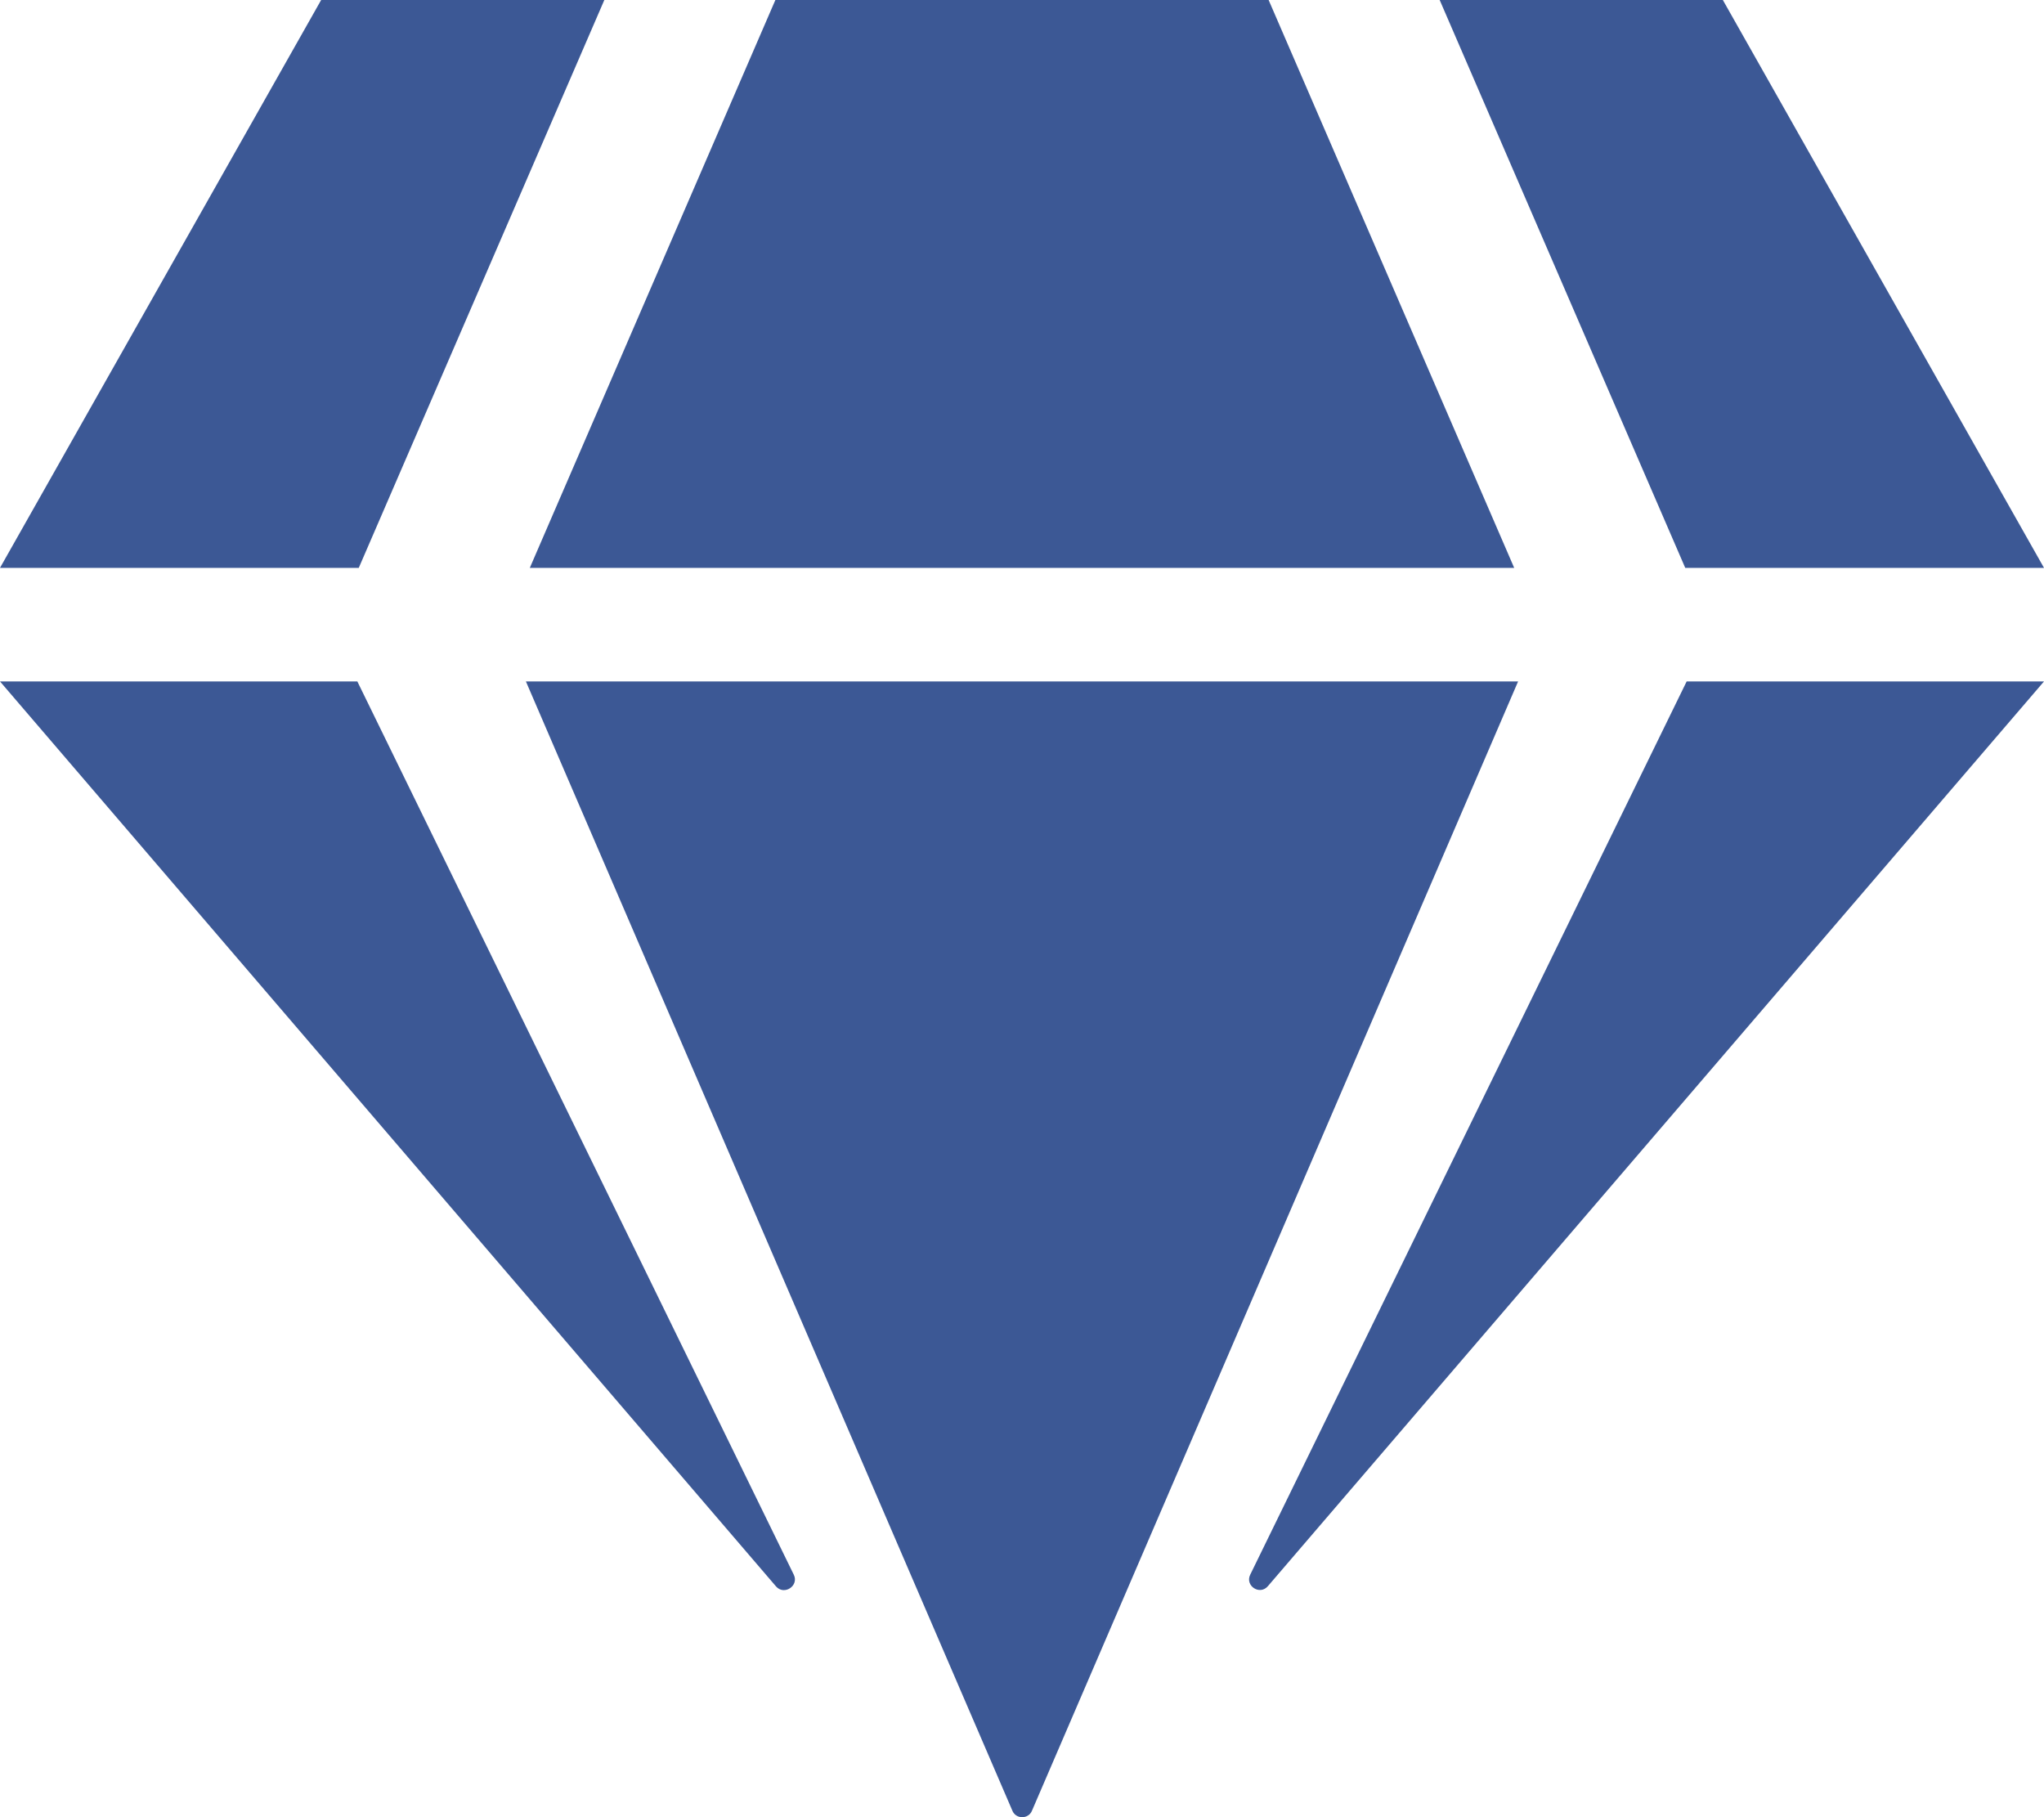 <?xml version="1.0" encoding="utf-8"?>
<!-- Generator: Adobe Illustrator 23.0.4, SVG Export Plug-In . SVG Version: 6.00 Build 0)  -->
<svg version="1.1" id="Layer_1" xmlns="http://www.w3.org/2000/svg" xmlns:xlink="http://www.w3.org/1999/xlink" x="0px" y="0px"
	 viewBox="0 0 576 512" style="enable-background:new 0 0 576 512;" xml:space="preserve">
<style type="text/css">
	.st0{fill:#3C5895;}
</style>
<path class="st0" d="M485.5,0L576,160H474.9L405.7,0H485.5z M357.5,0l69.2,160H149.3L218.5,0H357.5z M90.5,0h79.8l-69.2,160H0
	L90.5,0z M0,192h100.7l123,251.7c1.5,3.1-2.7,5.9-5,3.3L0,192z M148.2,192h279.6l-137,318.2c-1,2.4-4.5,2.4-5.5,0L148.2,192z
	 M352.3,443.7l123-251.7H576L357.3,446.9C355,449.6,350.8,446.8,352.3,443.7L352.3,443.7z"/>
</svg>

